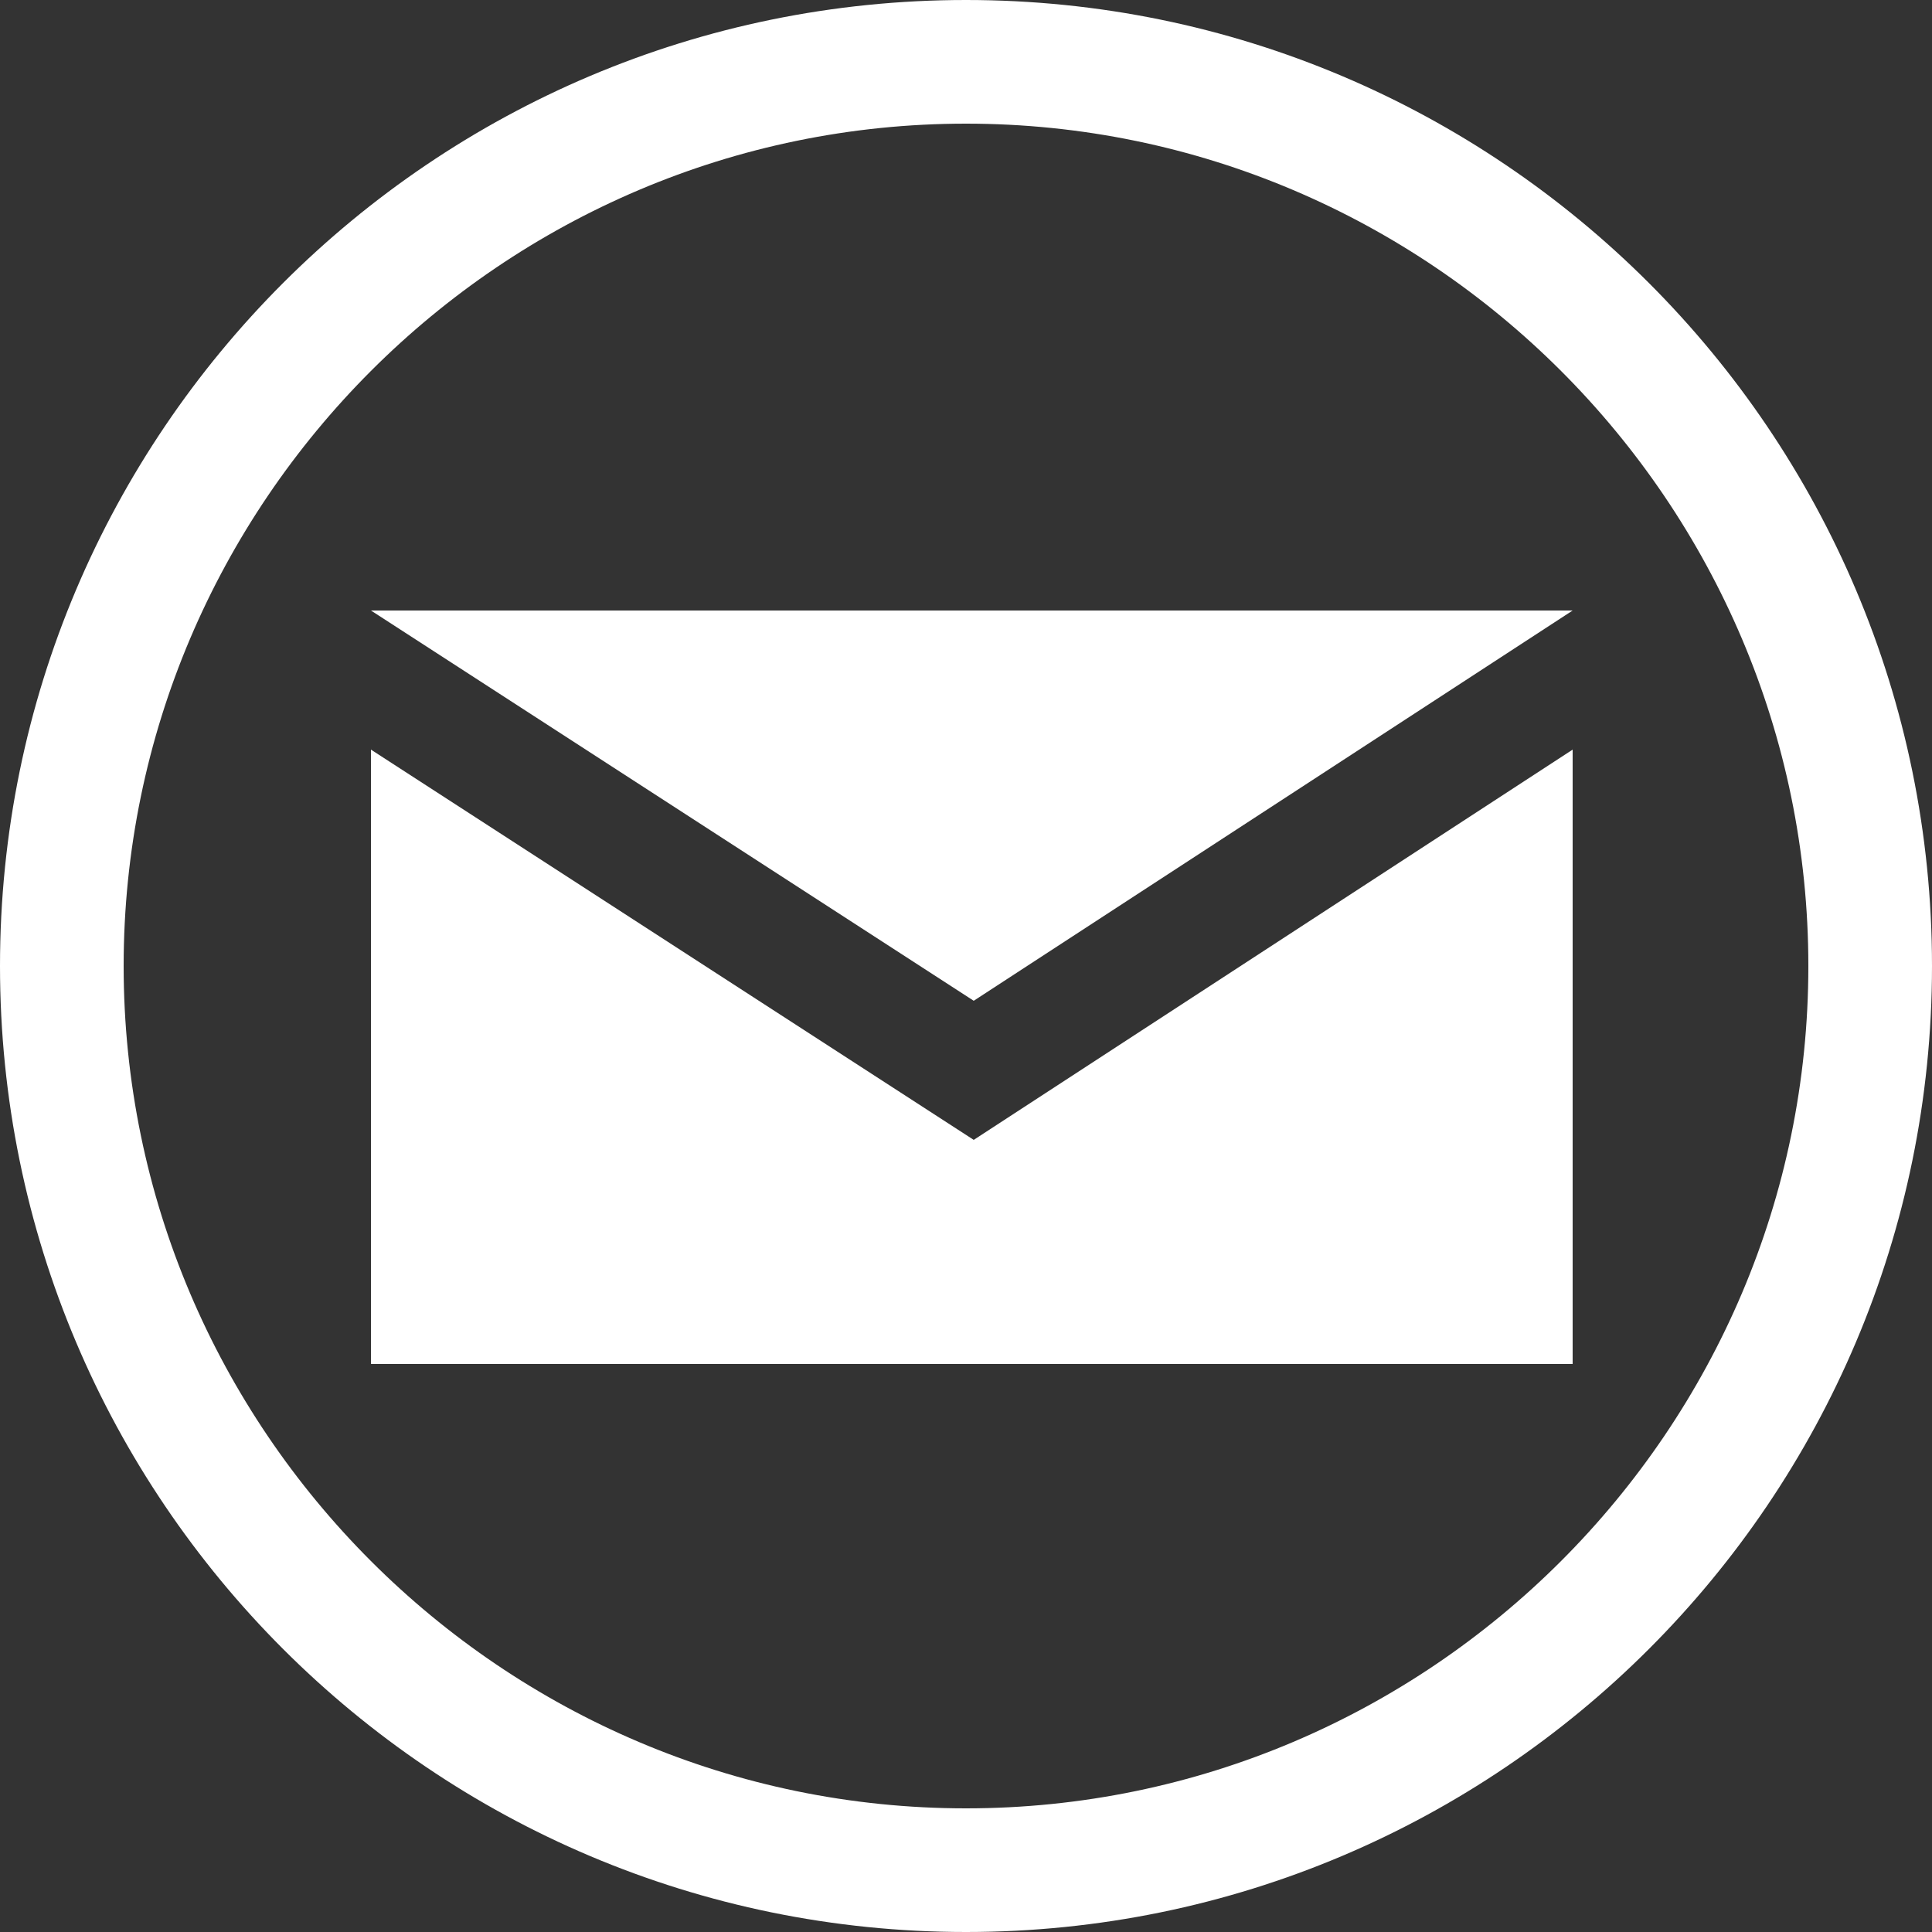 <?xml version="1.0" encoding="utf-8"?>
<!-- Generator: Adobe Illustrator 24.2.3, SVG Export Plug-In . SVG Version: 6.00 Build 0)  -->
<svg version="1.1" id="Ebene_1" xmlns="http://www.w3.org/2000/svg" xmlns:xlink="http://www.w3.org/1999/xlink" x="0px" y="0px"
	 viewBox="0 0 50 50" style="enable-background:new 0 0 50 50;" xml:space="preserve">
<rect x="0" y="0" width="50" height="50" fill="#333333" stroke="none"/>
<style type="text/css">
	.st0{fill:#FFFFFF;}
</style>
<g>
	<polygon class="st0" points="40.7,35.3 9.6,35.3 9.6,19.4 25.2,29.5 40.7,19.4 	"/>
	<polygon class="st0" points="9.6,15.8 25.2,25.9 40.7,15.8 	"/>
</g>
<g>
	<g>
		<g>
			<path class="st0" d="M25,50C11.2,50,0,38.8,0,25C0,11.2,11.2,0,25,0s25,11.2,25,25C50,38.8,38.8,50,25,50z M25,3.2
				C13,3.2,3.2,13,3.2,25C3.2,37,13,46.8,25,46.8c12,0,21.8-9.8,21.8-21.8C46.8,13,37,3.2,25,3.2z"/>
		</g>
	</g>
</g>
</svg>
